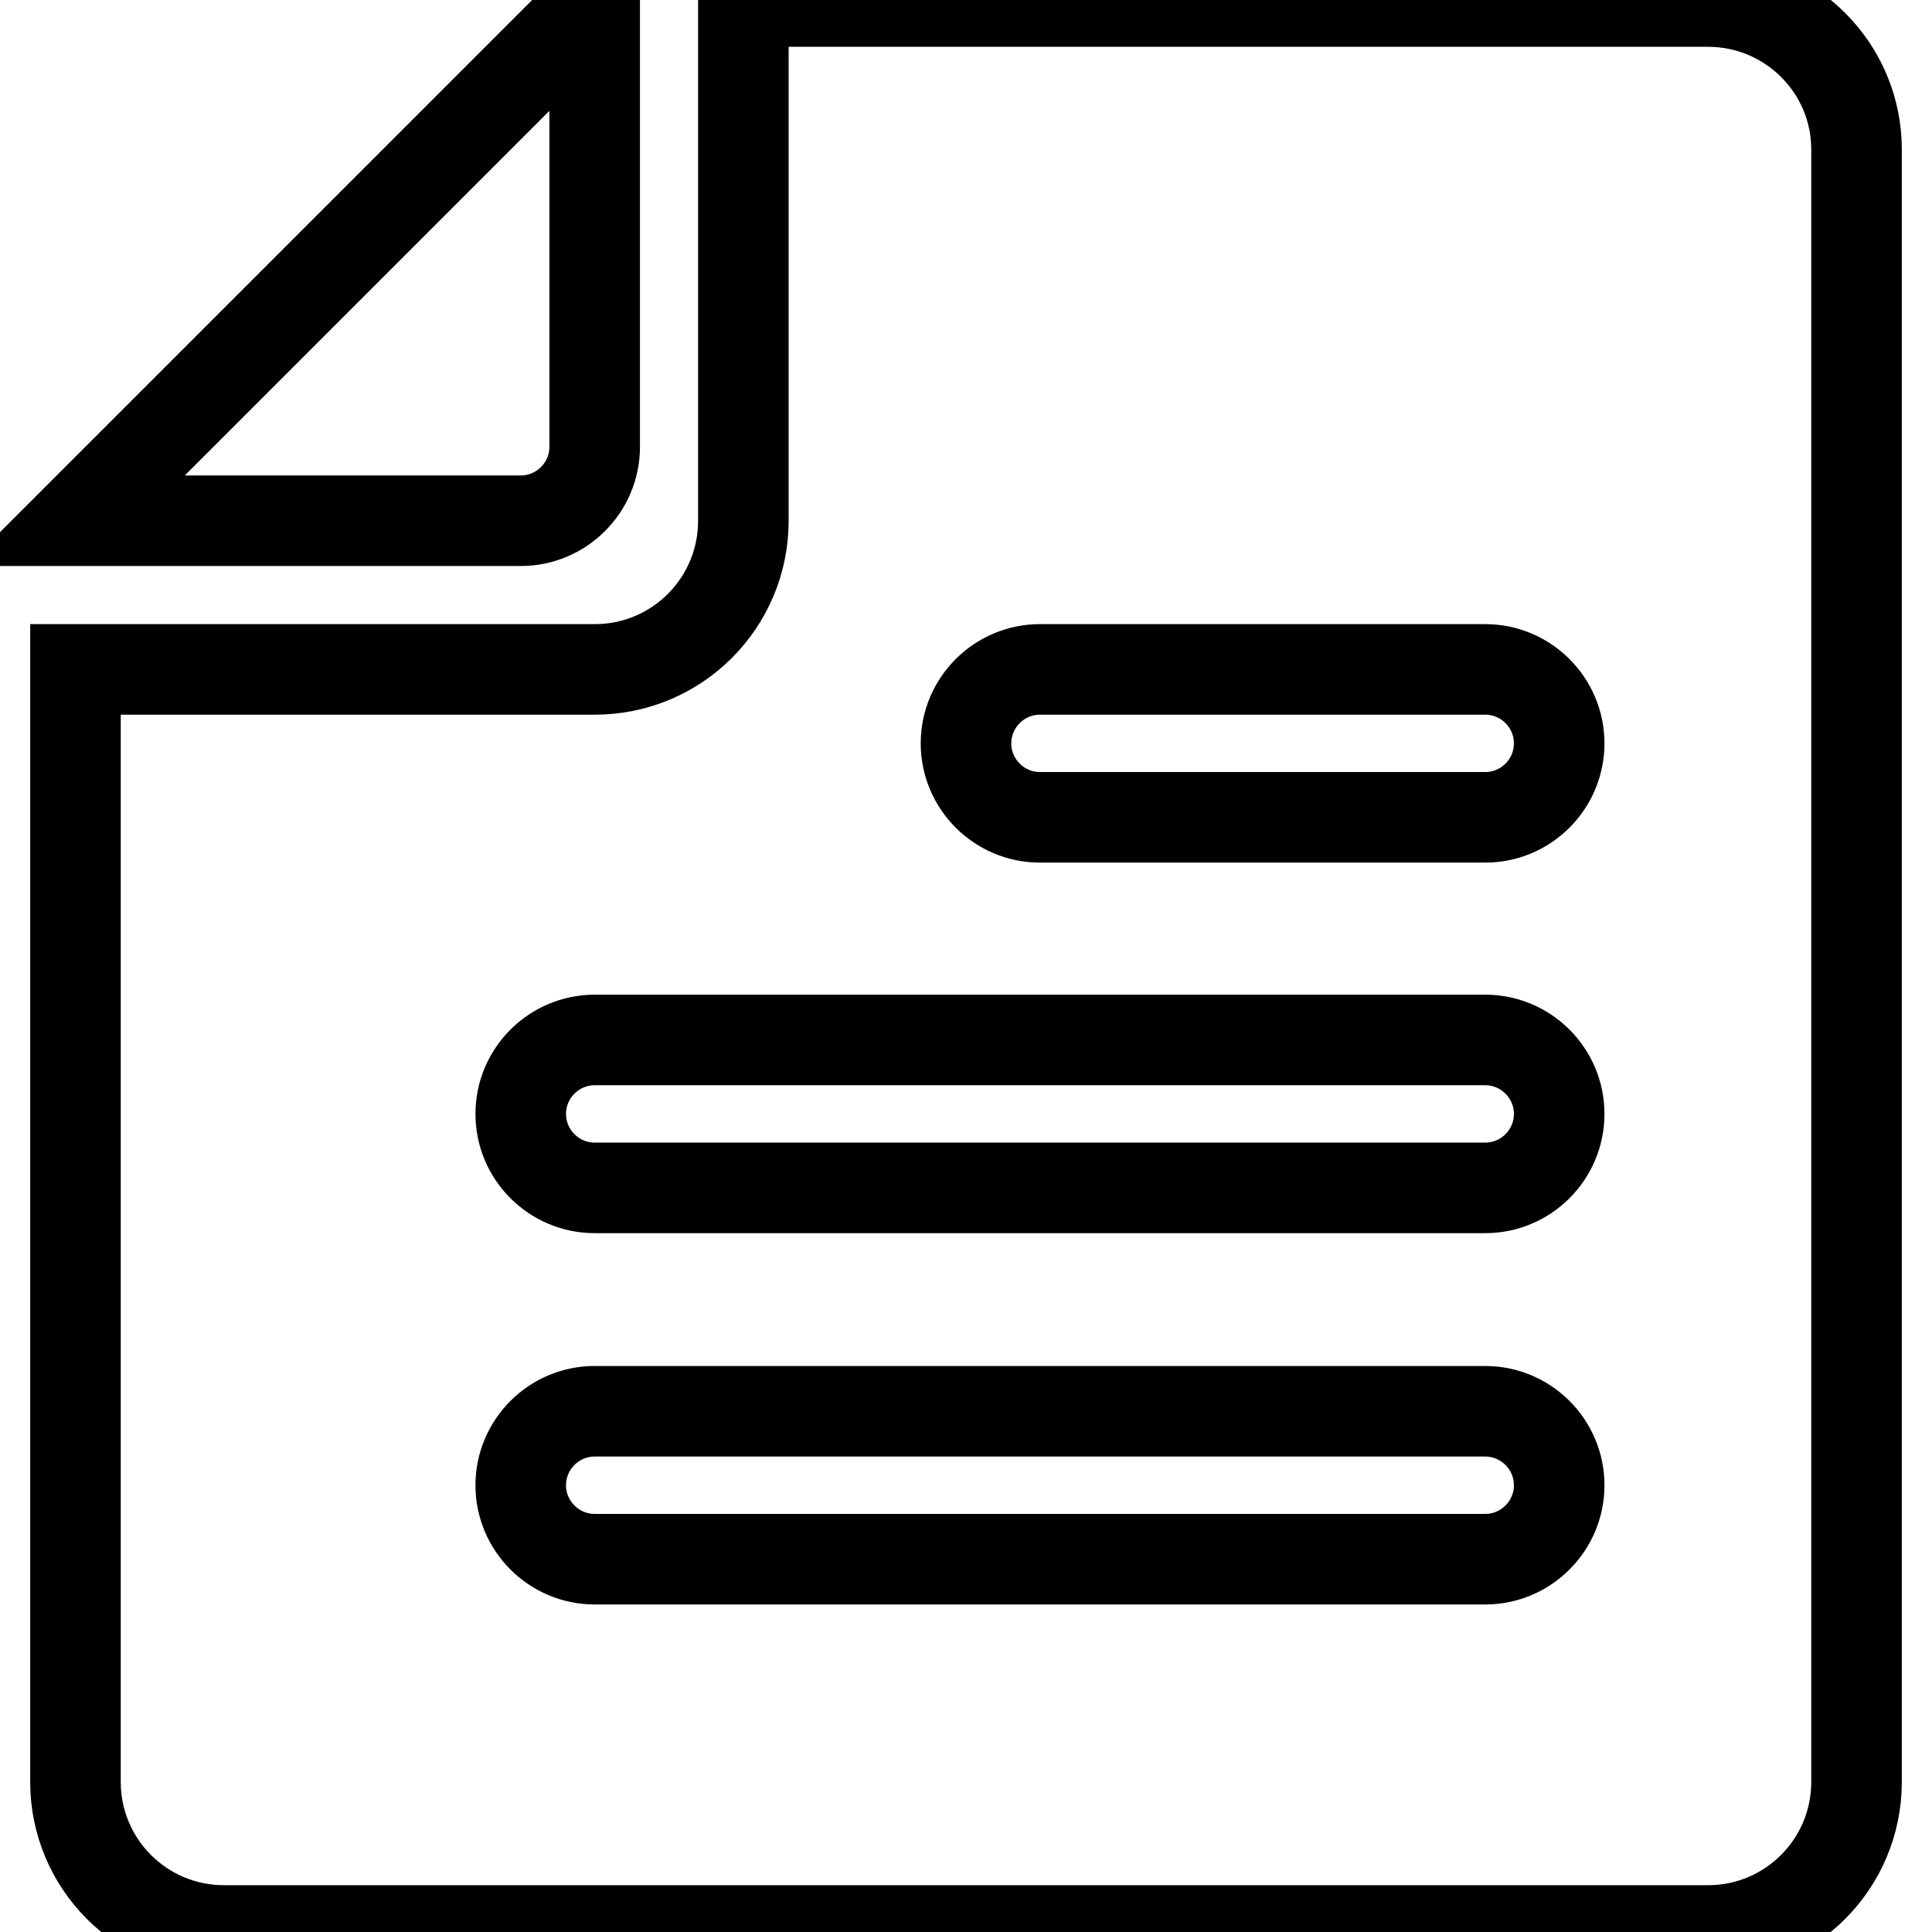 <?xml version="1.0" encoding="utf-8"?>
<!-- Svg Vector Icons : http://www.onlinewebfonts.com/icon -->
<!DOCTYPE svg PUBLIC "-//W3C//DTD SVG 1.1//EN" "http://www.w3.org/Graphics/SVG/1.1/DTD/svg11.dtd">
<svg version="1.1" xmlns="http://www.w3.org/2000/svg" xmlns:xlink="http://www.w3.org/1999/xlink" x="0px" y="0px" viewBox="0 0 256 256" enable-background="new 0 0 256 256" xml:space="preserve">
<g> <path stroke-width="12" fill-opacity="0" stroke="#000000"  d="M98.5,69V0.2h127.8C237.2,0.2,246,9,246,19.8v216.3c0,10.9-8.8,19.7-19.7,19.7H29.7 c-10.9,0-19.7-8.8-19.7-19.7V88.7h68.8C89.7,88.7,98.5,79.9,98.5,69z M137.8,88.7c-5.4,0-9.8,4.4-9.8,9.8s4.4,9.8,9.8,9.8h59 c5.4,0,9.8-4.4,9.8-9.8s-4.4-9.8-9.8-9.8H137.8z M78.8,137.8c-5.4,0-9.8,4.4-9.8,9.8s4.4,9.8,9.8,9.8h118c5.4,0,9.8-4.4,9.8-9.8 s-4.4-9.8-9.8-9.8H78.8z M78.8,187c-5.4,0-9.8,4.4-9.8,9.8c0,5.4,4.4,9.8,9.8,9.8h118c5.4,0,9.8-4.4,9.8-9.8c0-5.4-4.4-9.8-9.8-9.8 H78.8z M78.8,0.2v59c0,5.4-4.4,9.8-9.8,9.8H10L78.8,0.2z"/></g>
</svg>